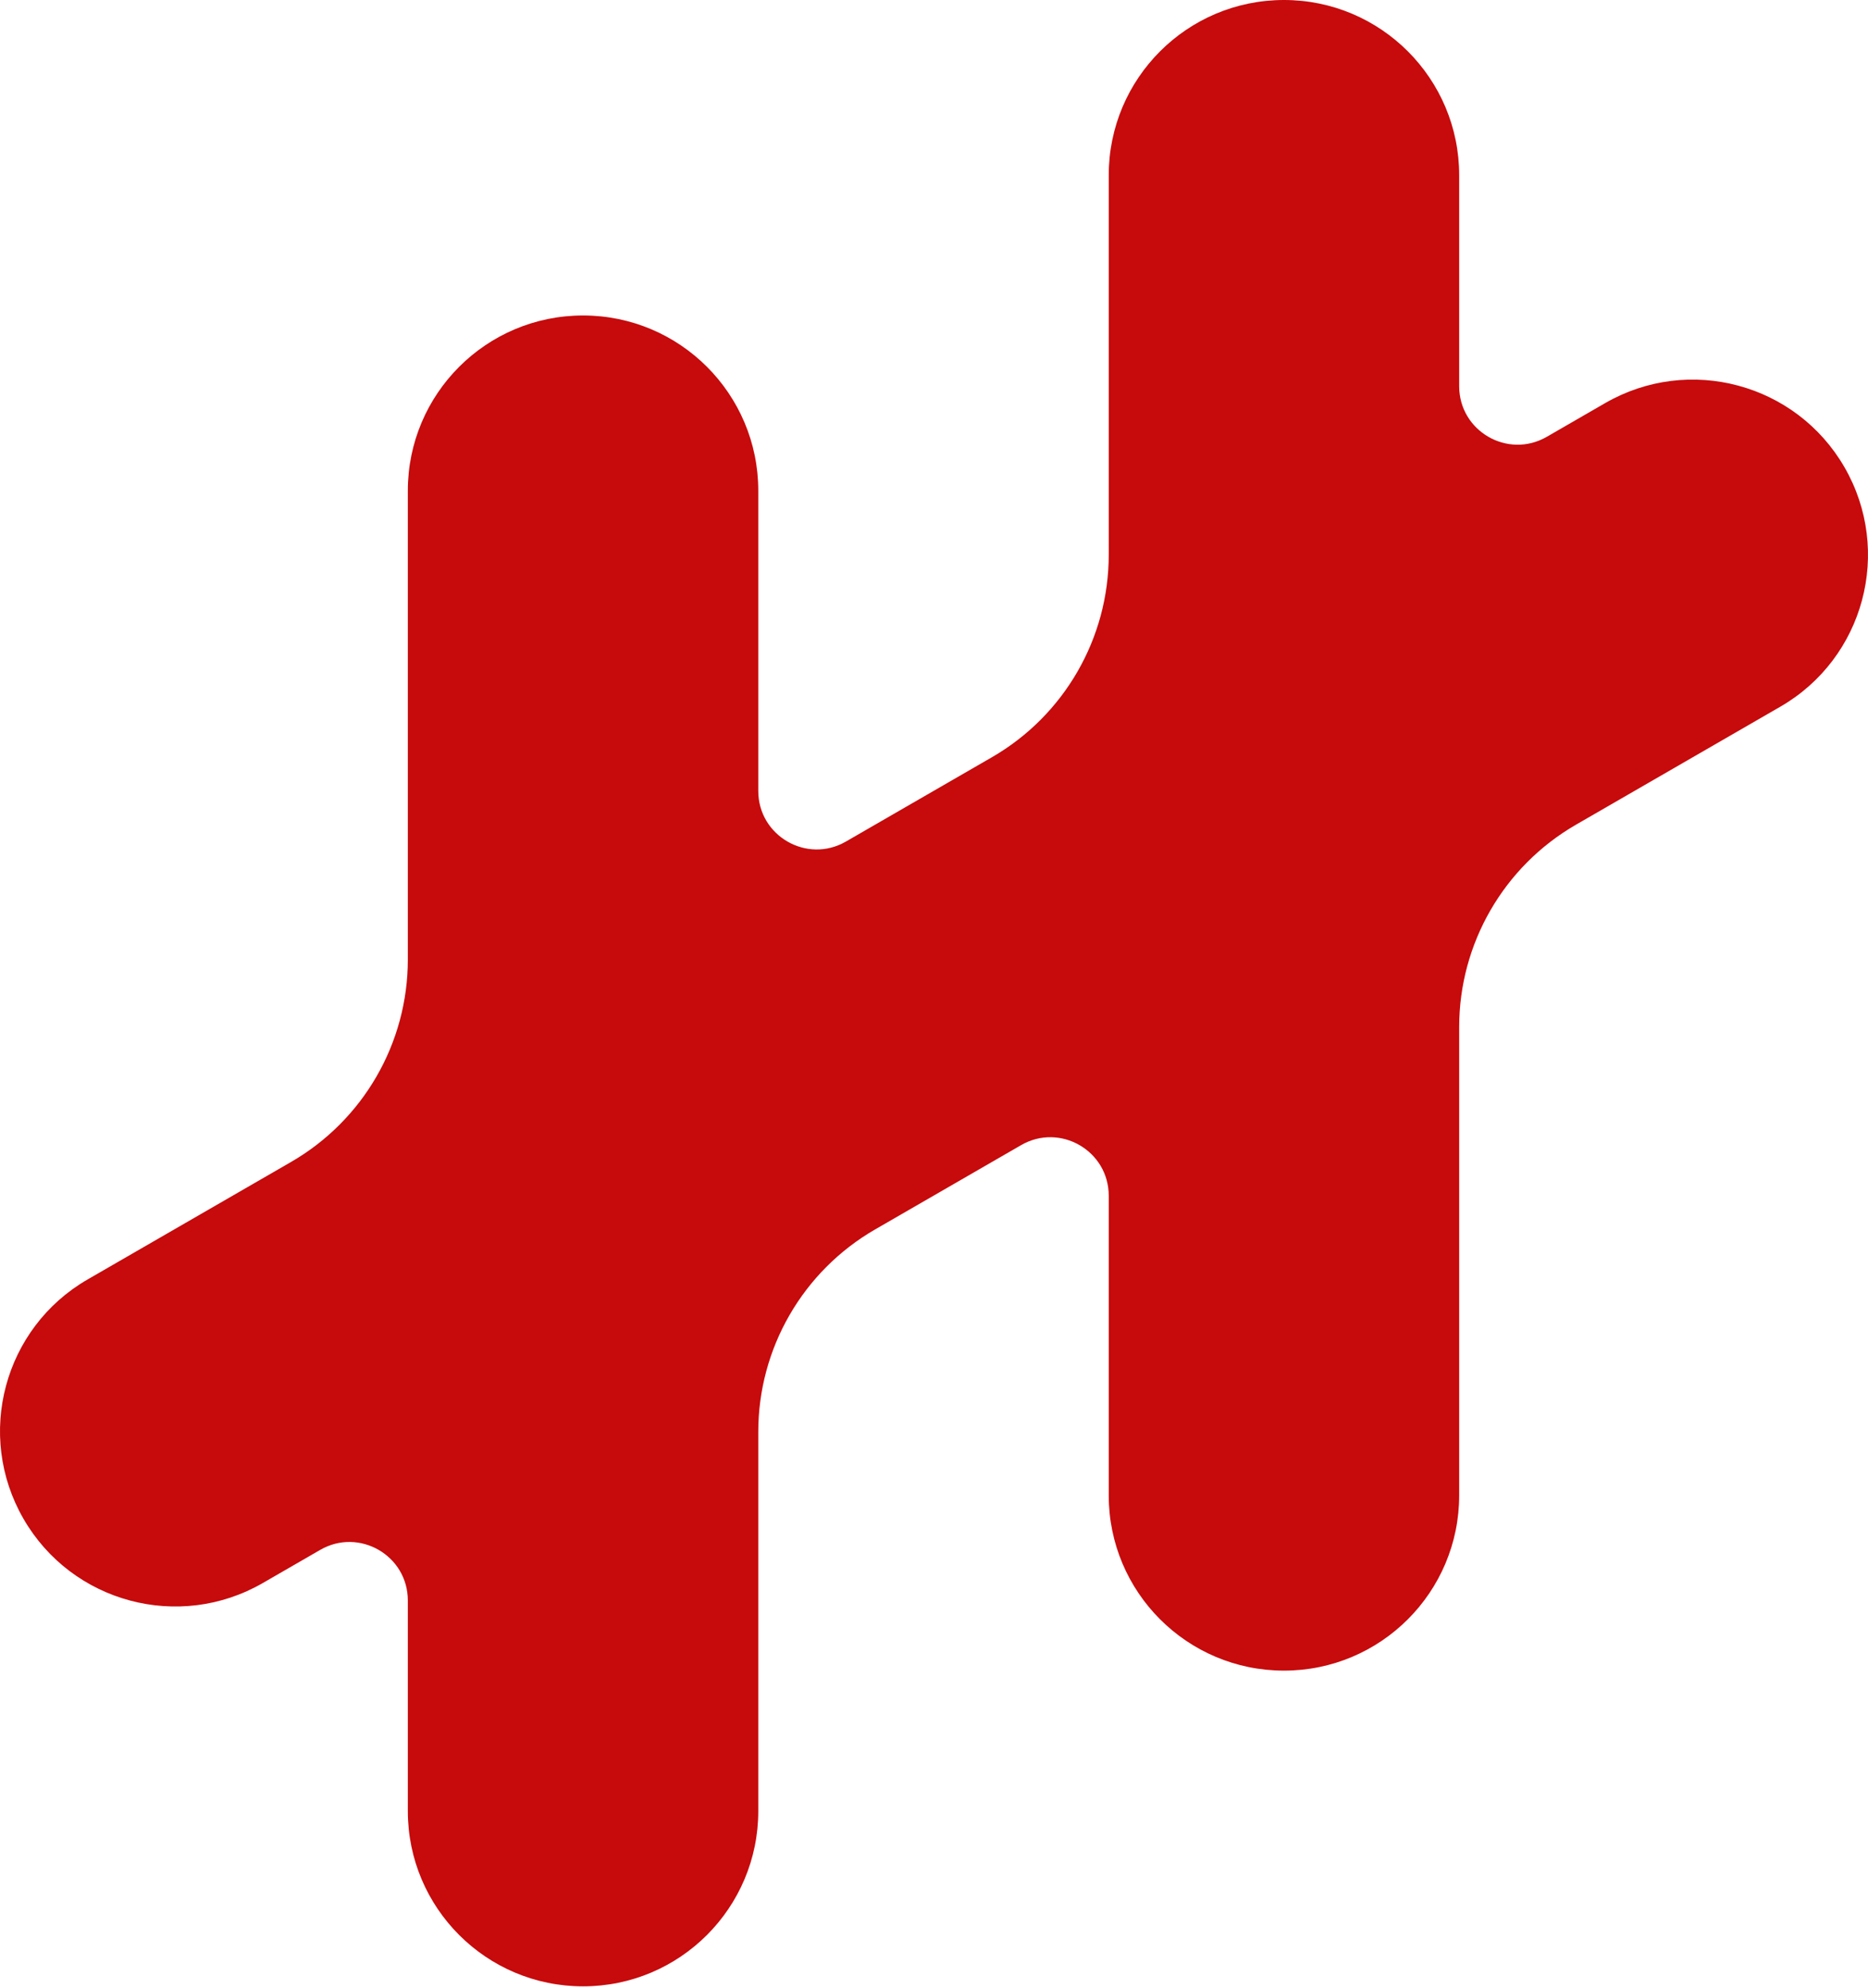<svg width="1000" height="1064" viewBox="0 0 1000 1064" fill="none" xmlns="http://www.w3.org/2000/svg">
<path d="M218.325 262.65C218.325 210.843 260.322 168.846 312.128 168.846C363.935 168.846 405.932 210.843 405.932 262.65V423.331C405.932 447.401 431.988 462.444 452.834 450.409L531.004 405.278C569.701 382.936 593.539 341.647 593.539 296.963V93.803C593.539 41.997 635.536 0 687.343 0C739.149 0 781.146 41.997 781.146 93.803V206.701C781.146 230.771 807.203 245.814 828.048 233.779L859.279 215.748C904.145 189.845 961.514 205.217 987.417 250.082C1013.32 294.948 997.948 352.317 953.083 378.22L843.682 441.383C804.985 463.725 781.146 505.014 781.146 549.698V800.336C781.146 852.142 739.149 894.139 687.343 894.139C635.536 894.139 593.539 852.142 593.539 800.336V639.96C593.539 615.89 567.483 600.847 546.637 612.882L468.467 658.013C429.77 680.355 405.932 721.644 405.932 766.328V969.302C405.932 1021.11 363.935 1063.11 312.128 1063.11C260.322 1063.11 218.325 1021.11 218.325 969.302V856.59C218.325 832.52 192.268 817.477 171.423 829.512L140.721 847.238C95.855 873.141 38.486 857.769 12.583 812.903C-13.32 768.038 2.052 710.668 46.917 684.765L155.789 621.908C194.487 599.566 218.325 558.277 218.325 513.593V262.65Z" fill="#C70A0C"/>
</svg>
